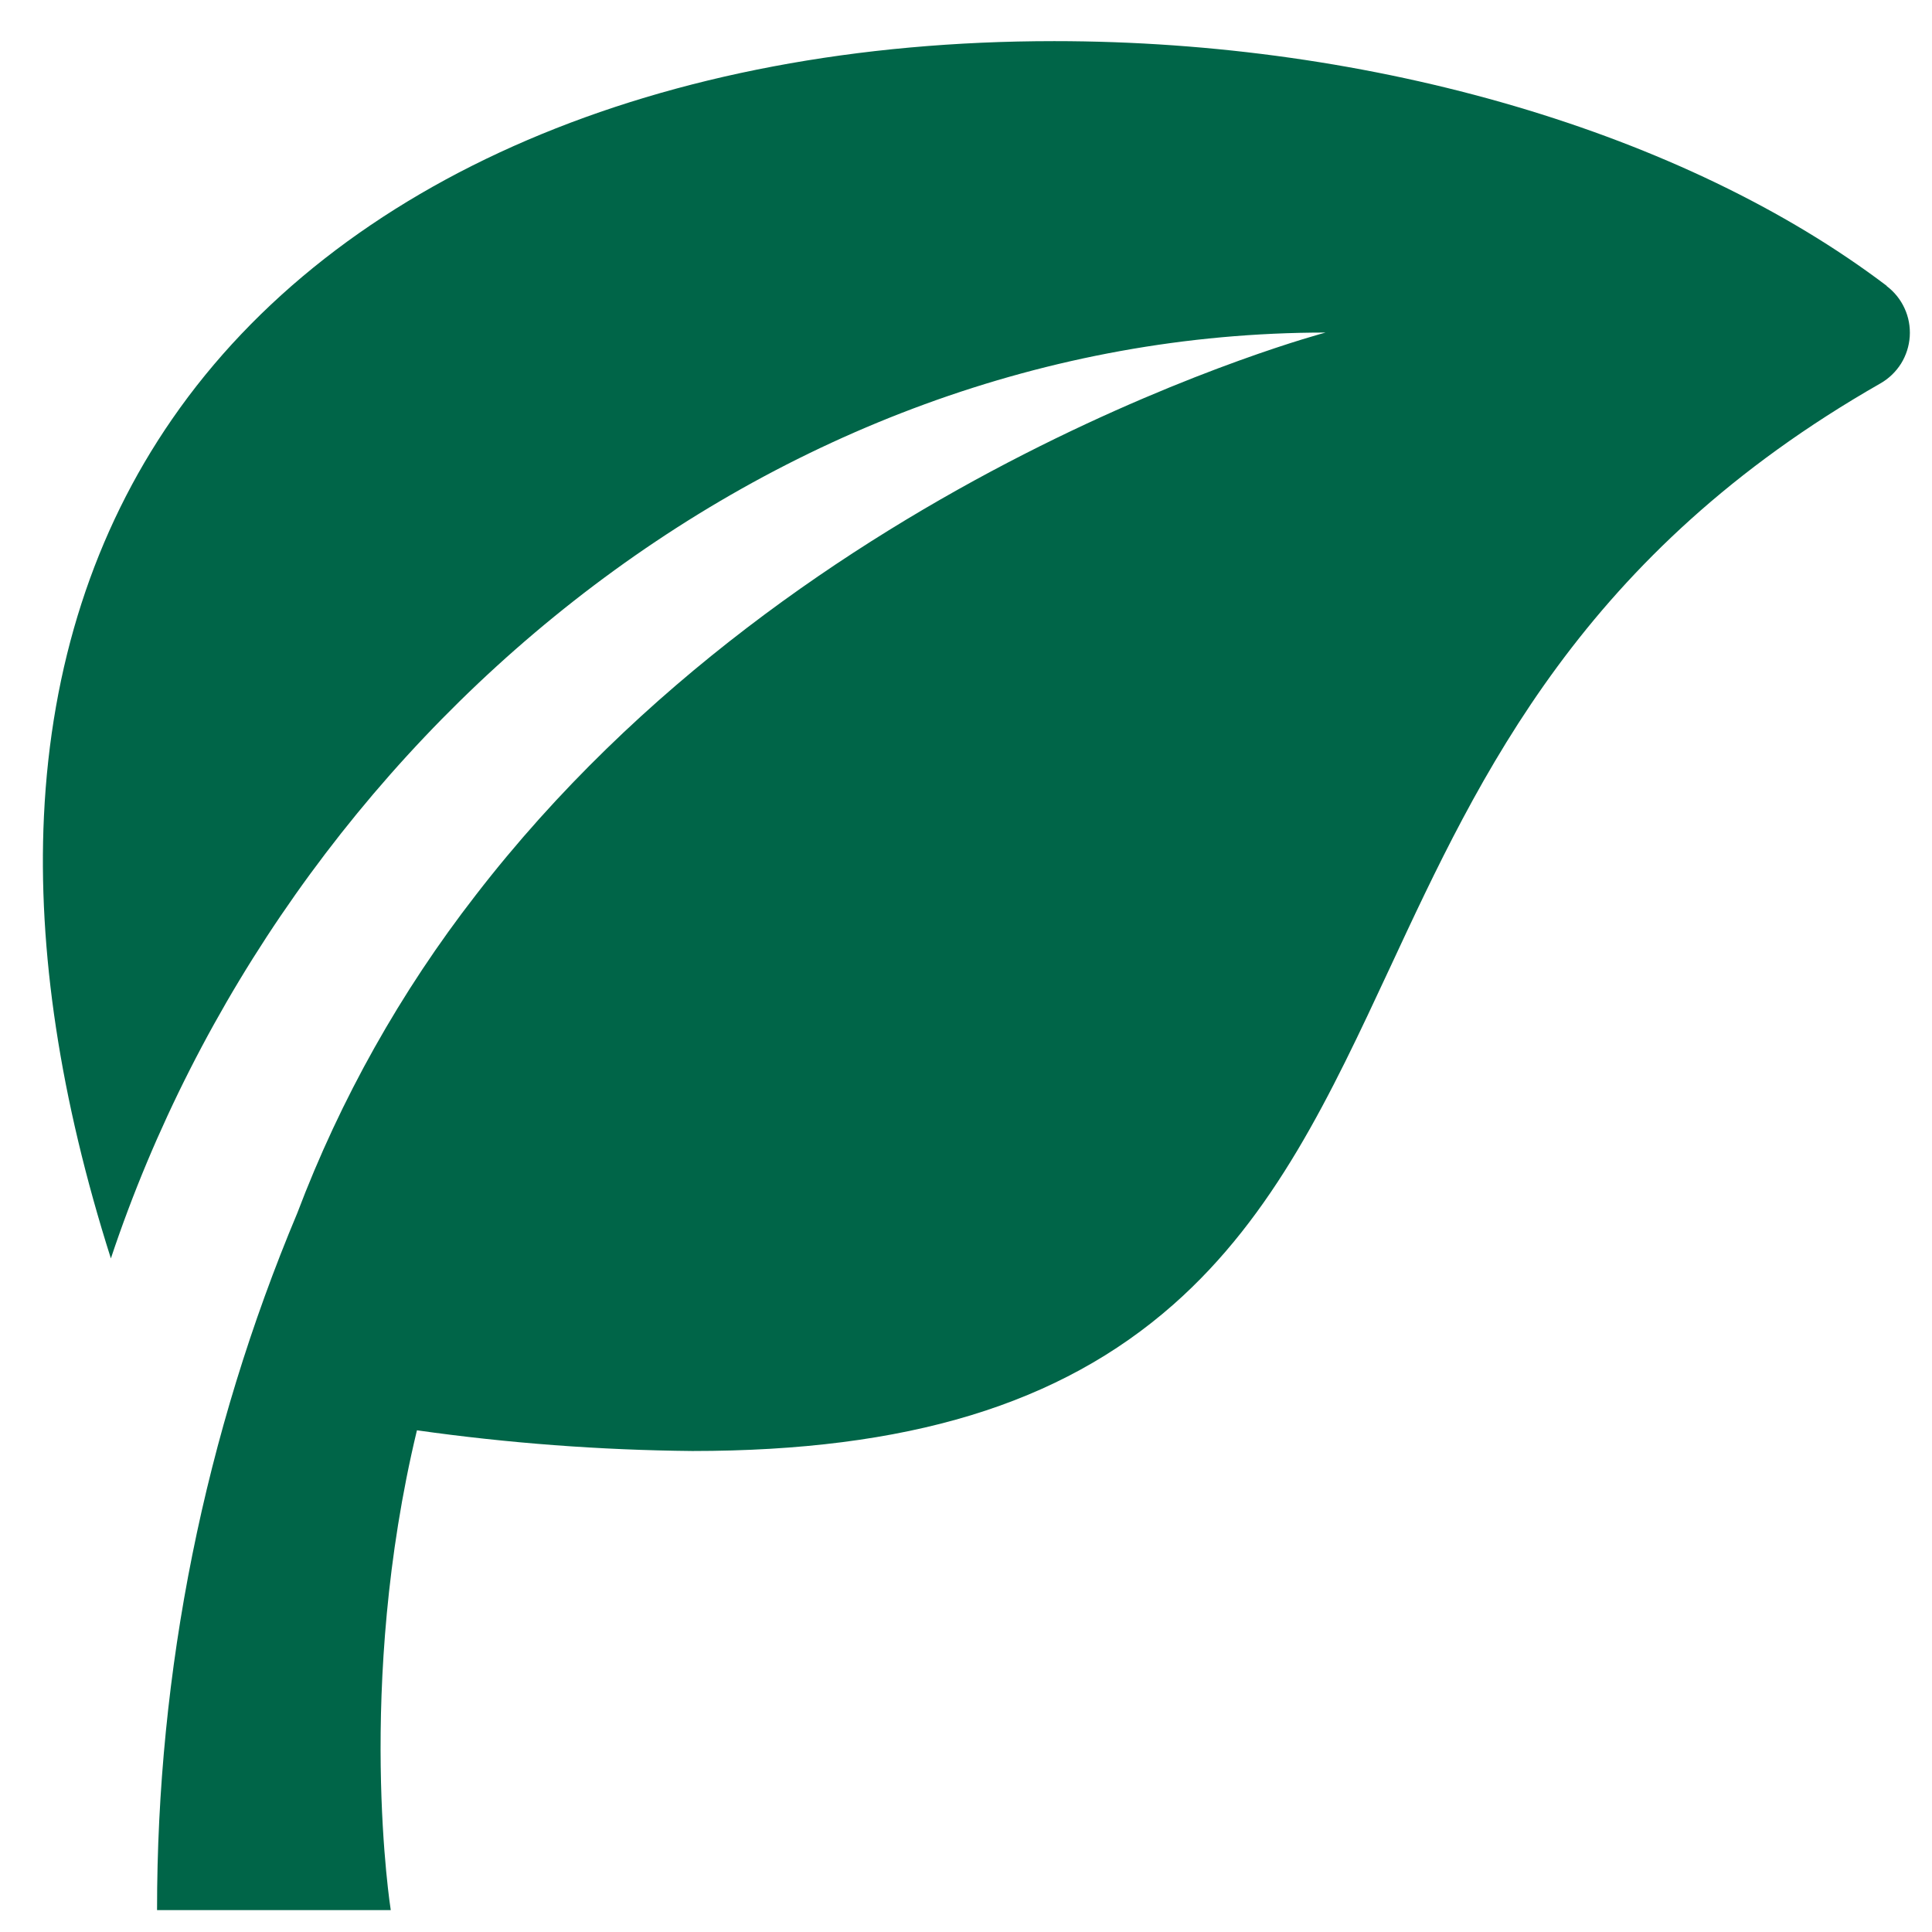 <svg width="31" height="31" viewBox="0 0 31 31" fill="none" xmlns="http://www.w3.org/2000/svg">
<g clip-path="url(#clip0_496_99)">
<path d="M30.273 4.586C27.03 2.128 22.037 0.66 16.916 0.66C10.584 0.66 5.424 2.871 2.761 6.726C1.511 8.535 0.819 10.68 0.705 13.097C0.603 15.249 0.965 17.631 1.779 20.192C4.558 11.86 12.32 5.336 21.27 5.336C21.27 5.336 12.896 7.54 7.631 14.366C6.429 15.914 5.464 17.632 4.77 19.465C3.283 23.006 2.518 26.808 2.52 30.649H6.27C6.27 30.649 5.7 27.068 6.69 22.95C8.154 23.157 9.63 23.268 11.109 23.282C14.557 23.282 17.008 22.536 18.825 20.934C20.452 19.5 21.35 17.571 22.301 15.531C23.752 12.413 25.396 8.88 30.172 6.152C30.307 6.075 30.42 5.966 30.503 5.835C30.585 5.703 30.633 5.553 30.643 5.398C30.653 5.244 30.625 5.089 30.56 4.948C30.496 4.807 30.397 4.684 30.273 4.59V4.586Z" fill="#006548"/>
</g>
<defs>
<clipPath id="clip0_496_99">
<rect width="30" height="30" fill="white" transform="translate(0.645 0.645)"/>
</clipPath>
</defs>
</svg>
